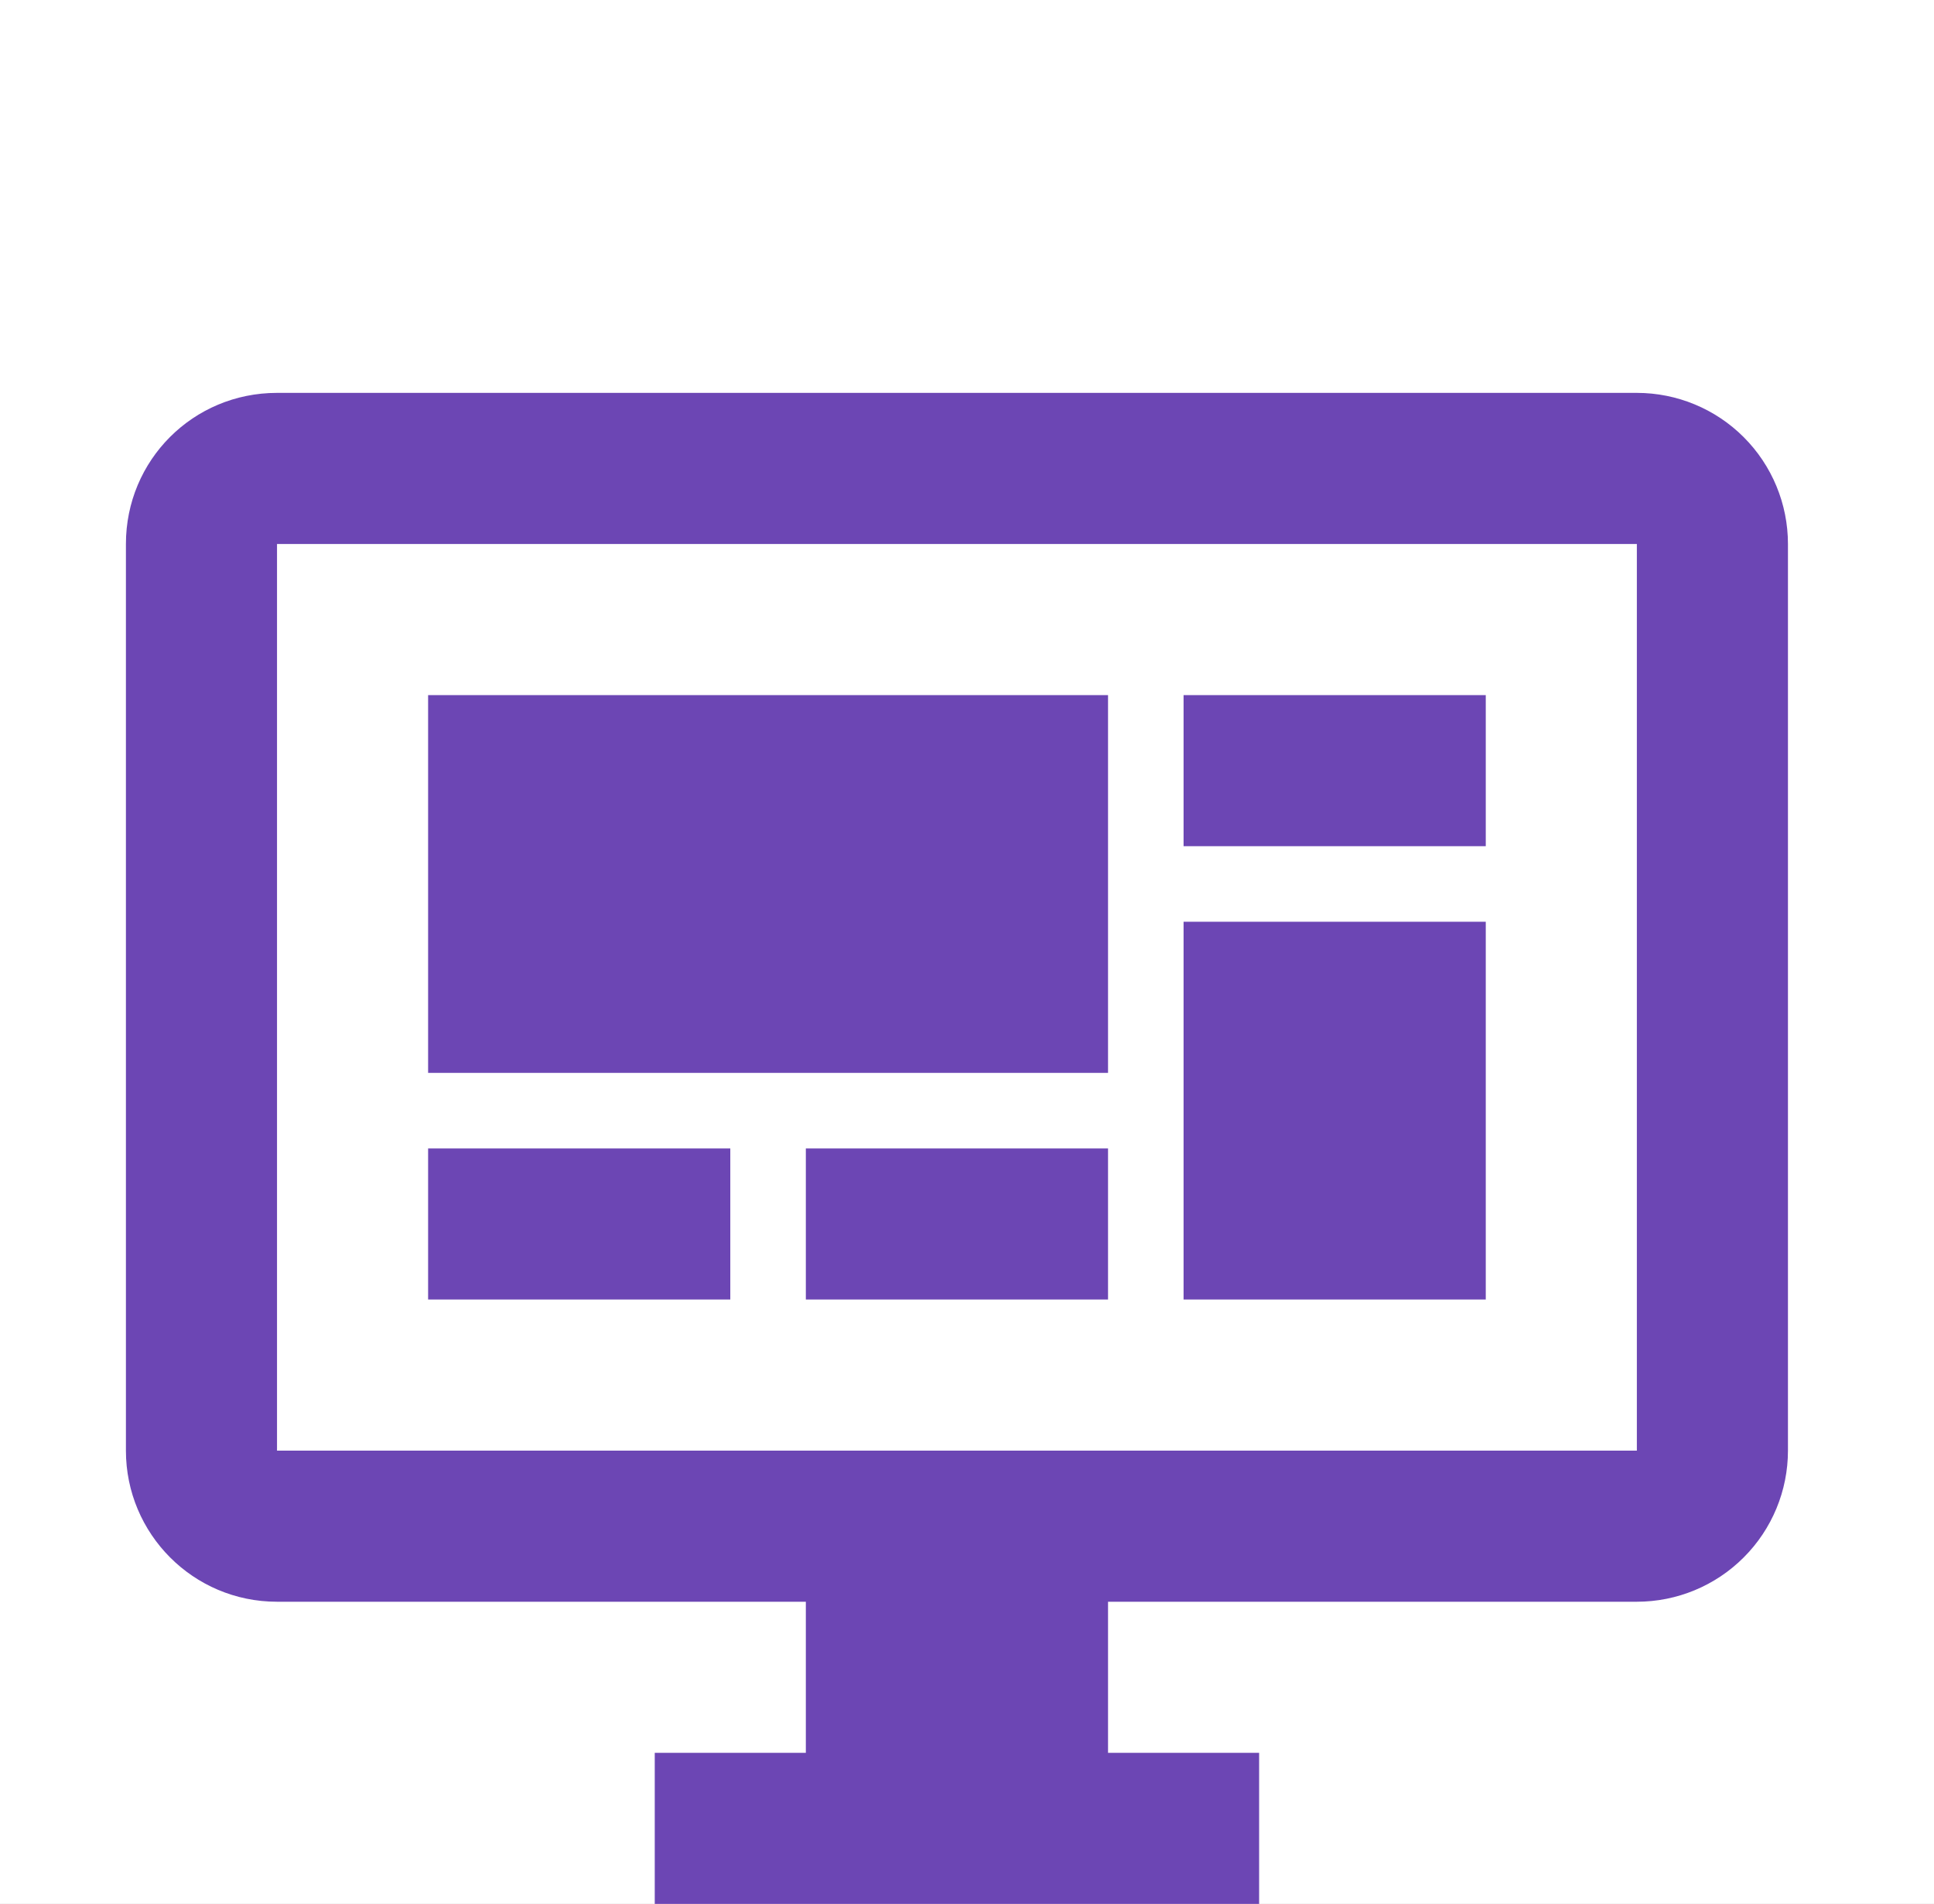 <svg width="64" height="63" viewBox="0 0 64 63" fill="none" xmlns="http://www.w3.org/2000/svg">
<rect width="64" height="63" fill="#1E1E1E"/>
<g clip-path="url(#clip0_0_1)">
<rect width="1536" height="3615.32" transform="translate(-1119 -2855)" fill="white"/>
<g filter="url(#filter0_di_0_1)">
<path d="M54.167 40V10H9.167V40H54.167ZM54.167 5C55.493 5 56.765 5.527 57.702 6.464C58.64 7.402 59.167 8.674 59.167 10V40C59.167 41.326 58.64 42.598 57.702 43.535C56.765 44.473 55.493 45 54.167 45H36.667V50H41.667V55H21.667V50H26.667V45H9.167C6.392 45 4.167 42.75 4.167 40V10C4.167 7.225 6.392 5 9.167 5H54.167ZM14.167 15H36.667V27.5H14.167V15ZM39.167 15H49.167V20H39.167V15ZM49.167 22.5V35H39.167V22.5H49.167ZM14.167 30H24.167V35H14.167V30ZM26.667 30H36.667V35H26.667V30Z" fill="#6C46B4"/>
</g>
</g>
<defs>
<filter id="filter0_di_0_1" x="-2.333" y="0" width="68" height="68" filterUnits="userSpaceOnUse" color-interpolation-filters="sRGB">
<feFlood flood-opacity="0" result="BackgroundImageFix"/>
<feColorMatrix in="SourceAlpha" type="matrix" values="0 0 0 0 0 0 0 0 0 0 0 0 0 0 0 0 0 0 127 0" result="hardAlpha"/>
<feOffset dy="4"/>
<feGaussianBlur stdDeviation="2"/>
<feComposite in2="hardAlpha" operator="out"/>
<feColorMatrix type="matrix" values="0 0 0 0 0 0 0 0 0 0 0 0 0 0 0 0 0 0 0.15 0"/>
<feBlend mode="normal" in2="BackgroundImageFix" result="effect1_dropShadow_0_1"/>
<feBlend mode="normal" in="SourceGraphic" in2="effect1_dropShadow_0_1" result="shape"/>
<feColorMatrix in="SourceAlpha" type="matrix" values="0 0 0 0 0 0 0 0 0 0 0 0 0 0 0 0 0 0 127 0" result="hardAlpha"/>
<feOffset dy="4"/>
<feGaussianBlur stdDeviation="2"/>
<feComposite in2="hardAlpha" operator="arithmetic" k2="-1" k3="1"/>
<feColorMatrix type="matrix" values="0 0 0 0 0 0 0 0 0 0 0 0 0 0 0 0 0 0 0.25 0"/>
<feBlend mode="normal" in2="shape" result="effect2_innerShadow_0_1"/>
</filter>
<clipPath id="clip0_0_1">
<rect width="1536" height="3615.32" fill="white" transform="translate(-1119 -2855)"/>
</clipPath>
</defs>
</svg>
